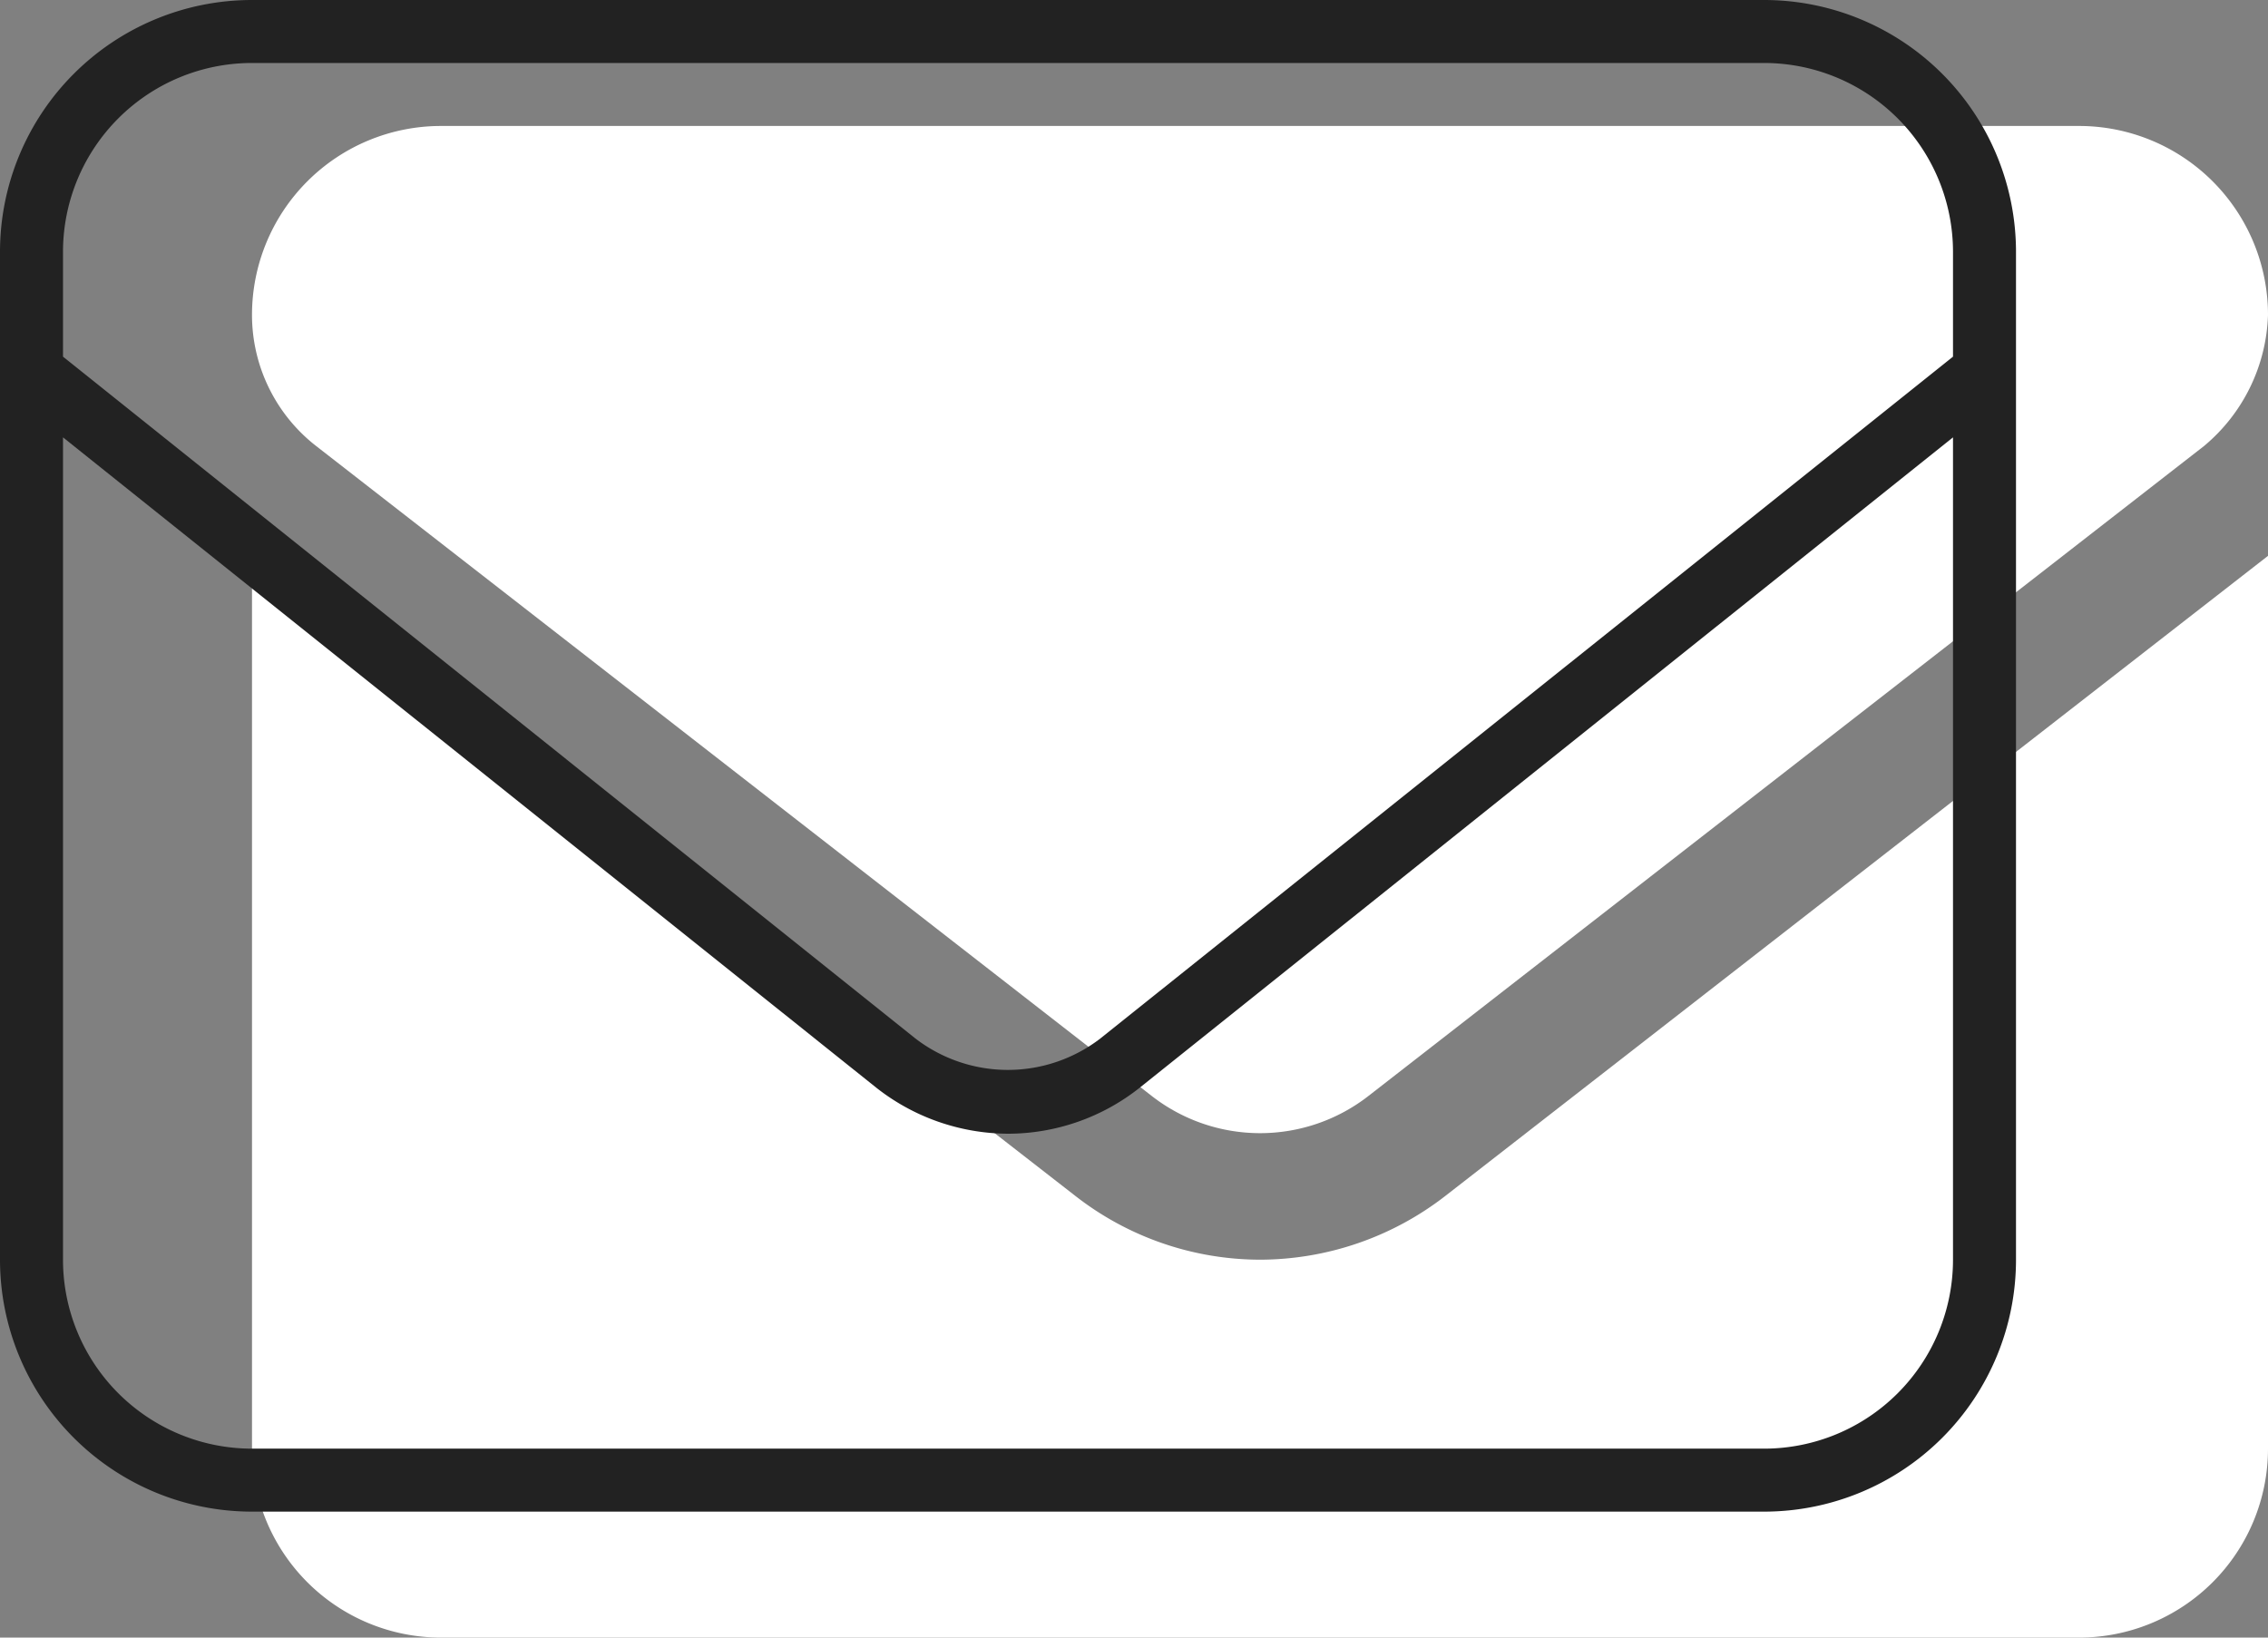 <svg xmlns="http://www.w3.org/2000/svg" width="54" height="39" viewBox="0 0 54 39">
  <rect x="0" y="0" width="54" height="39" fill="#808080" stroke="none"/>
  <g id="Group_19" data-name="Group 19" transform="translate(-649 -6433)">
    <path id="envelope" d="M24-9a7.166,7.166,0,0,1-4.421-1.538L0-25.762V-4.5A4.5,4.5,0,0,0,4.5,0h39A4.5,4.5,0,0,0,48-4.5V-25.762L28.425-10.528A7.221,7.221,0,0,1,24-9ZM1.527-28.378,21.421-12.9a4.2,4.2,0,0,0,5.162,0L46.477-28.378A4.235,4.235,0,0,0,48-31.5,4.5,4.5,0,0,0,43.5-36H4.5A4.5,4.5,0,0,0,0-31.5a3.958,3.958,0,0,0,1.527,3.122Z" transform="translate(655 6472)" fill="#fff"/>
    <path id="envelope-2" data-name="envelope" d="M42-36H6a6,6,0,0,0-6,6V-6A6,6,0,0,0,6,0H42a6,6,0,0,0,6-6V-30A6,6,0,0,0,42-36ZM46.5-6A4.5,4.5,0,0,1,42-1.5H6A4.5,4.5,0,0,1,1.5-6V-25.584L20.859-10.1A5.1,5.1,0,0,0,24-9a5.056,5.056,0,0,0,3.141-1.1L46.5-25.584Zm0-21.506L26.2-11.269a3.613,3.613,0,0,1-4.406,0L1.5-27.506V-30A4.5,4.5,0,0,1,6-34.5H42A4.5,4.5,0,0,1,46.5-30Z" transform="translate(649 6469)" fill="#222"/>
  </g>
</svg>
